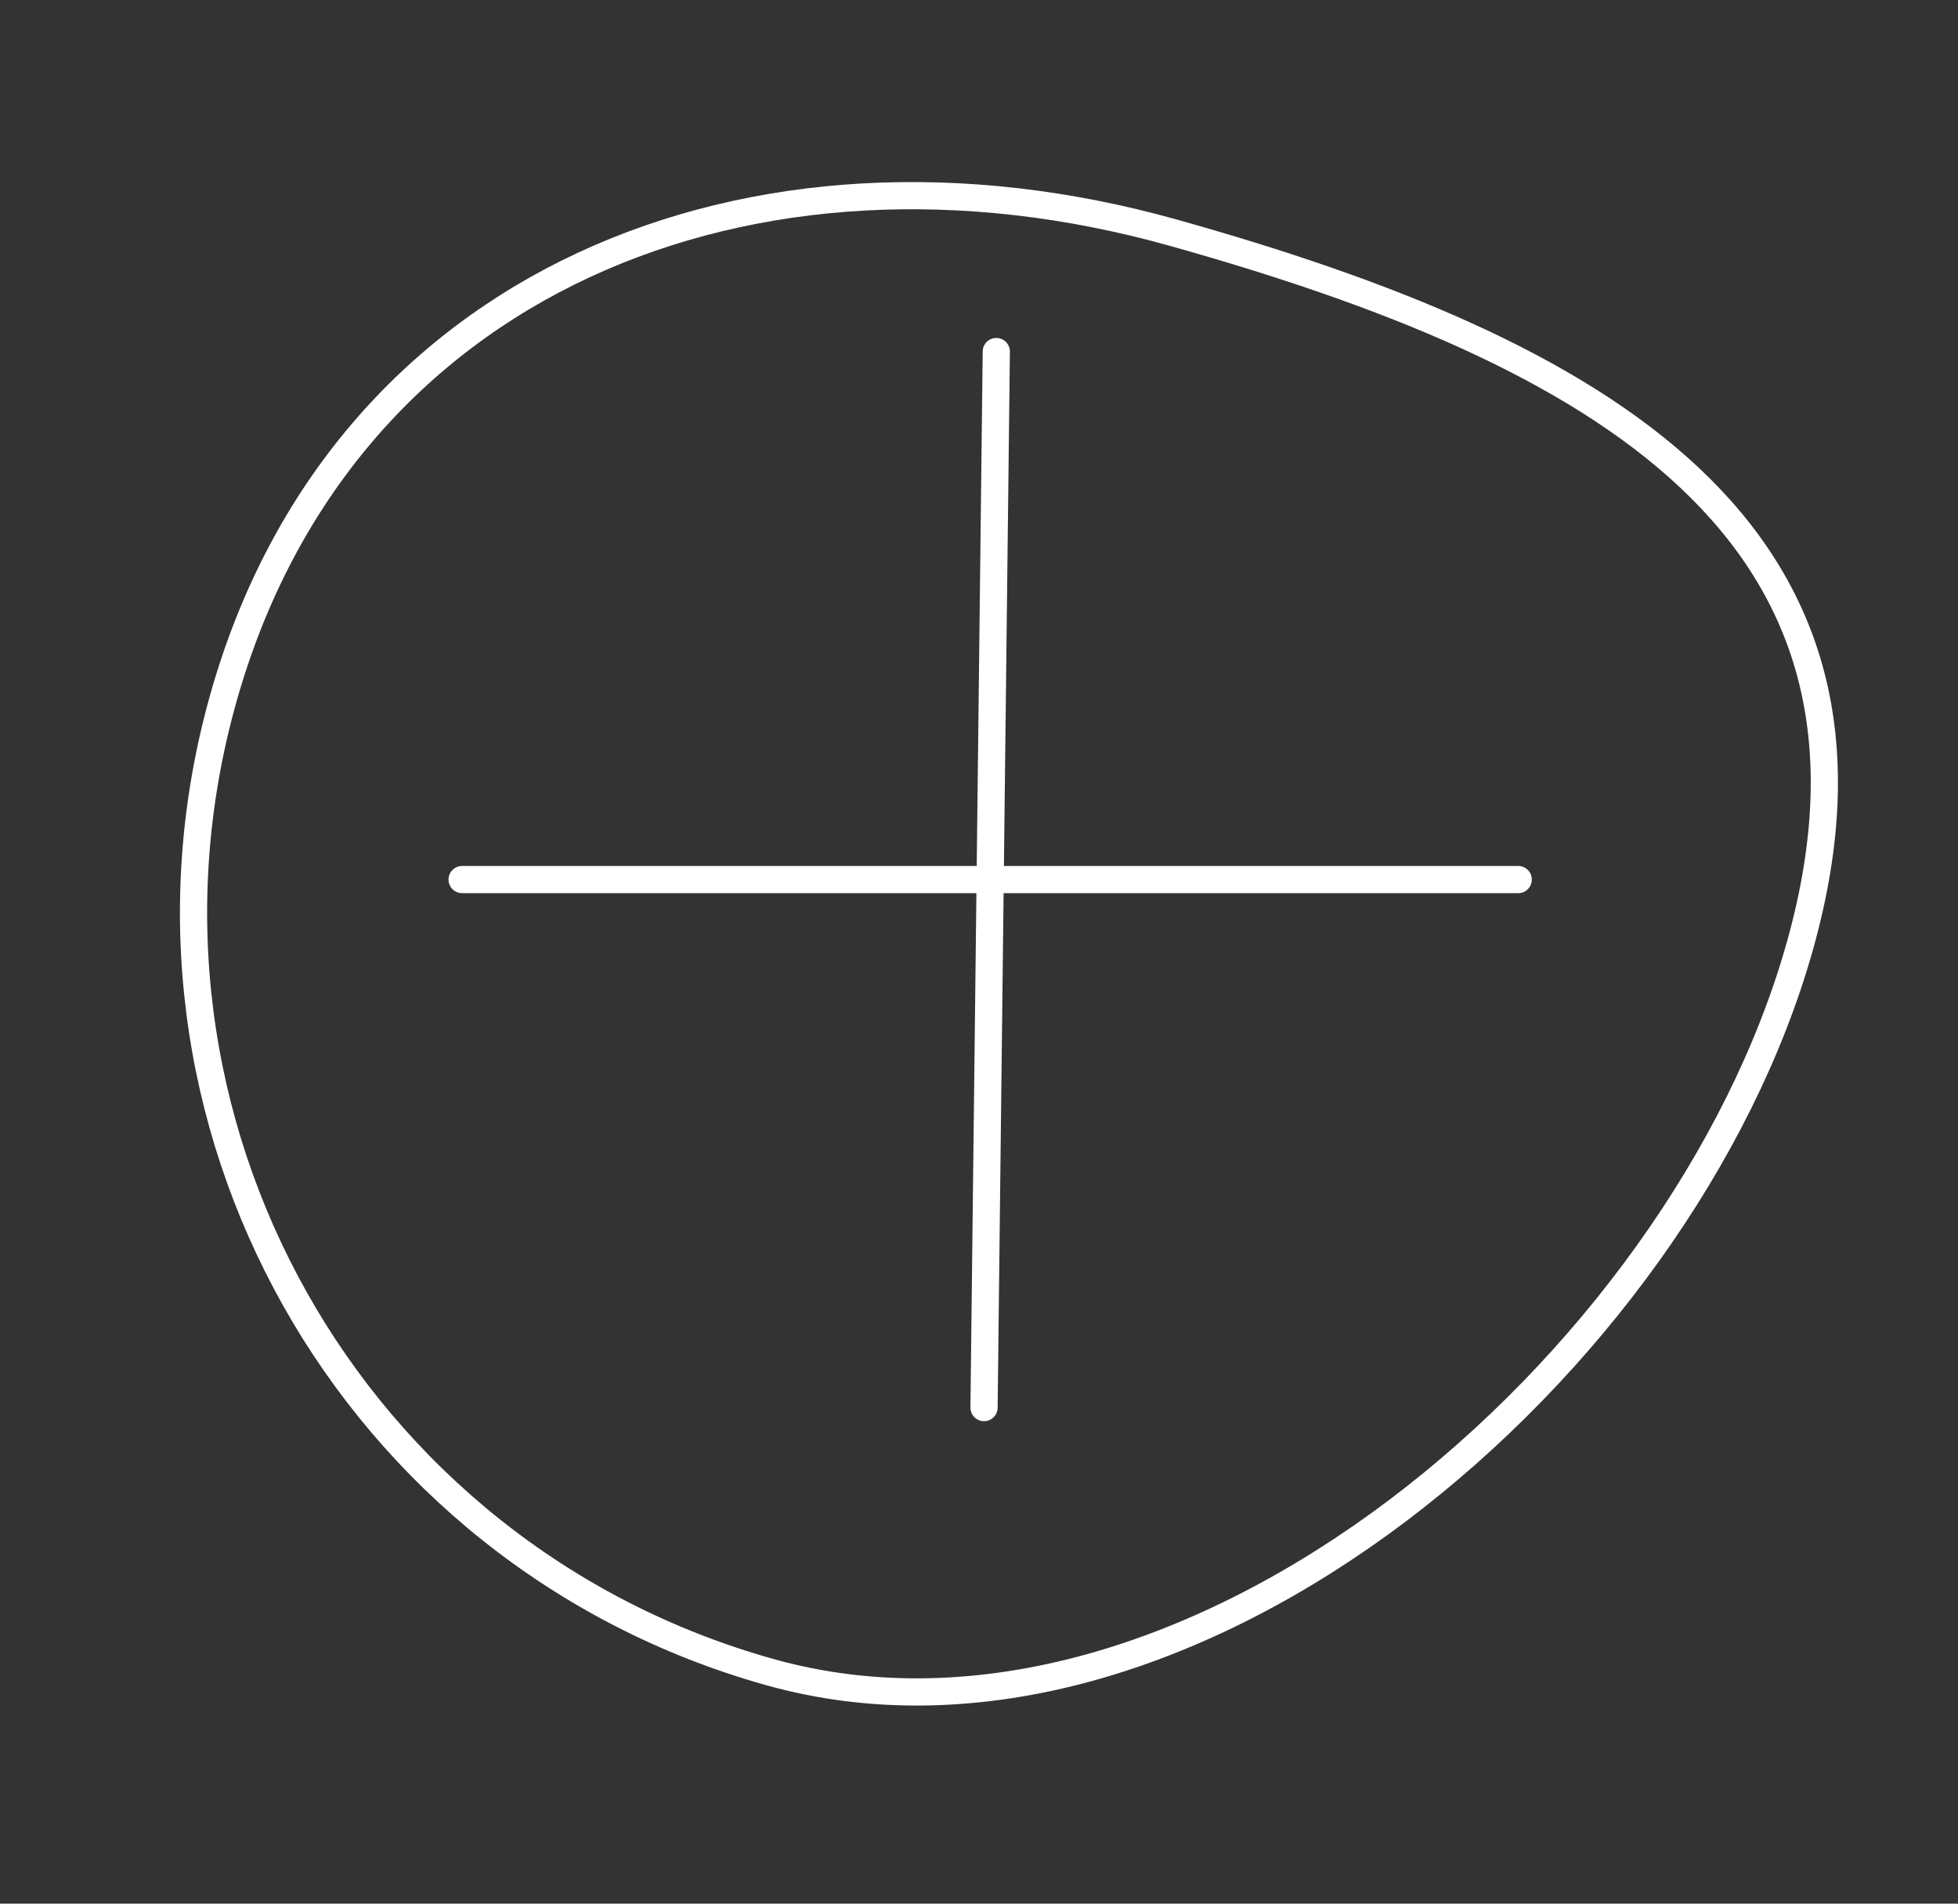 <?xml version="1.0" encoding="UTF-8"?> <svg xmlns="http://www.w3.org/2000/svg" width="180" height="175" viewBox="0 0 180 175" fill="none"><rect x="0" y="0" width="180" height="175" fill="#333333" stroke="none"/><path d="M70.766 153.713C32.193 142.902 9.69 102.86 20.504 64.278C25.908 44.999 38.085 31.59 53.718 24.337C69.364 17.078 88.514 15.968 107.854 21.389C127.325 26.846 144.437 33.677 155.324 43.921C160.754 49.029 164.625 54.976 166.477 62.024C168.331 69.074 168.179 77.279 165.476 86.924C160.063 106.235 146.006 125.66 128.446 138.896C110.88 152.136 89.944 159.088 70.766 153.713Z" stroke="white" stroke-width="2.5"></path><path d="M42.482 80.858H91.026H139.57" stroke="white" stroke-width="2.5" stroke-linecap="round"></path><path d="M91.59 32.317L91.026 80.858L90.463 129.399" stroke="white" stroke-width="2.5" stroke-linecap="round"></path></svg> 